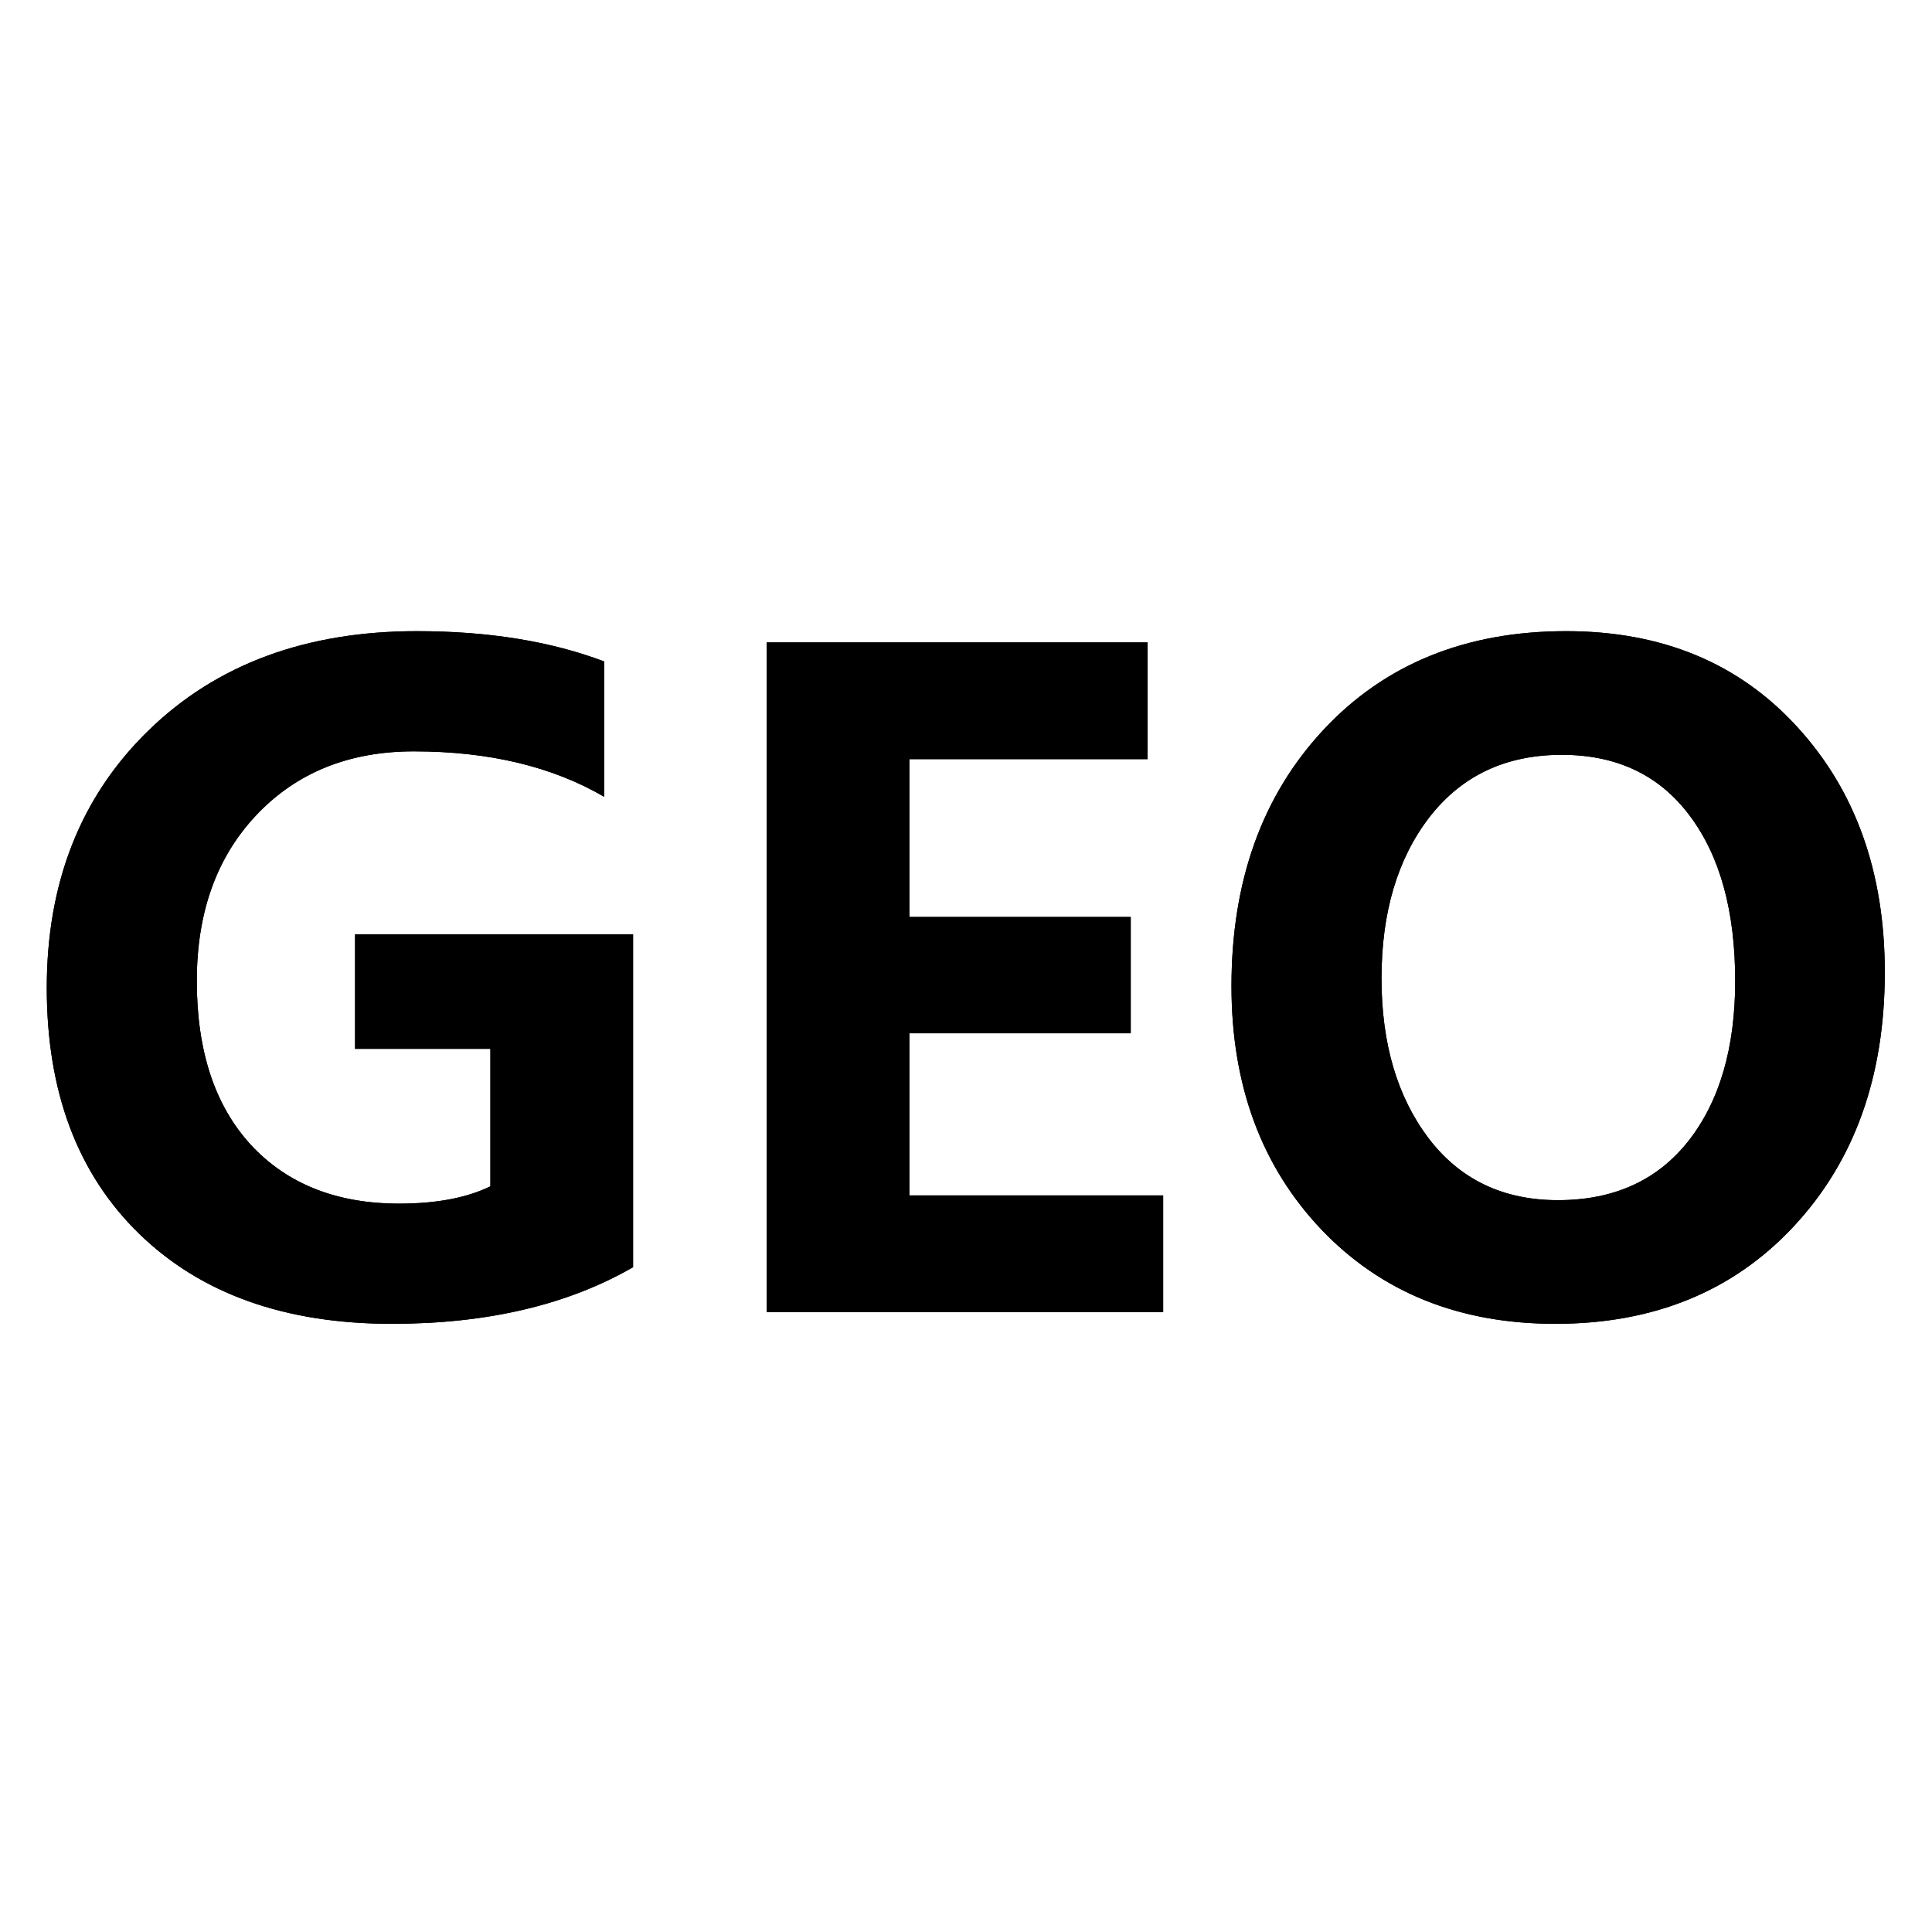 <svg width="1200" height="1200" viewBox="0 0 1200 1200" fill="none" xmlns="http://www.w3.org/2000/svg">
<g clip-path="url(#clip0_6_3)">
<path d="M393.213 787.07C352.572 810.524 302.62 822.251 243.359 822.251C177.116 822.251 124.837 803.631 86.523 766.392C48.21 729.152 29.053 678.216 29.053 613.584C29.053 548.057 50.09 494.793 92.163 453.794C134.416 412.616 190.007 392.026 258.936 392.026C303.337 392.026 342.098 398.293 375.22 410.825V494.883C342.993 476.084 303.605 466.685 257.056 466.685C216.951 466.685 184.456 479.754 159.57 505.894C134.684 532.033 122.241 566.497 122.241 609.287C122.241 652.793 133.431 686.72 155.811 711.069C178.369 735.418 209.074 747.593 247.925 747.593C271.021 747.593 289.909 744.012 304.59 736.851V651.45H220.532V580.283H393.213V787.07ZM722.461 815H476.196V399.009H712.793V471.519H564.819V569.541H702.319V641.782H564.819V742.49H722.461V815ZM764.893 612.51C764.893 547.34 783.87 494.346 821.826 453.525C859.961 412.526 910.27 392.026 972.754 392.026C1032.19 392.026 1080 411.81 1116.16 451.377C1152.51 490.944 1170.68 541.79 1170.68 603.916C1170.68 668.727 1151.79 721.364 1114.01 761.826C1076.42 802.109 1027.09 822.251 966.04 822.251C906.421 822.251 857.992 802.736 820.752 763.706C783.512 724.497 764.893 674.098 764.893 612.51ZM858.081 607.676C858.081 648.138 867.839 681.26 887.354 707.041C906.868 732.643 933.634 745.444 967.651 745.444C1002.38 745.444 1029.42 733.18 1048.75 708.652C1068.09 683.945 1077.76 650.824 1077.76 609.287C1077.76 565.96 1068.36 531.764 1049.56 506.699C1030.76 481.455 1004.26 468.833 970.068 468.833C935.335 468.833 907.943 481.724 887.891 507.505C868.018 533.286 858.081 566.676 858.081 607.676Z" fill="black"/>
<path d="M393.213 787.07C352.572 810.524 302.62 822.251 243.359 822.251C177.116 822.251 124.837 803.631 86.523 766.392C48.21 729.152 29.053 678.216 29.053 613.584C29.053 548.057 50.09 494.793 92.163 453.794C134.416 412.616 190.007 392.026 258.936 392.026C303.337 392.026 342.098 398.293 375.22 410.825V494.883C342.993 476.084 303.605 466.685 257.056 466.685C216.951 466.685 184.456 479.754 159.57 505.894C134.684 532.033 122.241 566.497 122.241 609.287C122.241 652.793 133.431 686.72 155.811 711.069C178.369 735.418 209.074 747.593 247.925 747.593C271.021 747.593 289.909 744.012 304.59 736.851V651.45H220.532V580.283H393.213V787.07ZM722.461 815H476.196V399.009H712.793V471.519H564.819V569.541H702.319V641.782H564.819V742.49H722.461V815ZM764.893 612.51C764.893 547.34 783.87 494.346 821.826 453.525C859.961 412.526 910.27 392.026 972.754 392.026C1032.19 392.026 1080 411.81 1116.16 451.377C1152.51 490.944 1170.68 541.79 1170.68 603.916C1170.68 668.727 1151.79 721.364 1114.01 761.826C1076.42 802.109 1027.09 822.251 966.04 822.251C906.421 822.251 857.992 802.736 820.752 763.706C783.512 724.497 764.893 674.098 764.893 612.51ZM858.081 607.676C858.081 648.138 867.839 681.26 887.354 707.041C906.868 732.643 933.634 745.444 967.651 745.444C1002.38 745.444 1029.42 733.18 1048.75 708.652C1068.09 683.945 1077.76 650.824 1077.76 609.287C1077.76 565.96 1068.36 531.764 1049.56 506.699C1030.76 481.455 1004.26 468.833 970.068 468.833C935.335 468.833 907.943 481.724 887.891 507.505C868.018 533.286 858.081 566.676 858.081 607.676Z" fill="black"/>
</g>
<defs>
<clipPath id="clip0_6_3">
<rect width="1200" height="1200" fill="white"/>
</clipPath>
</defs>
</svg>
